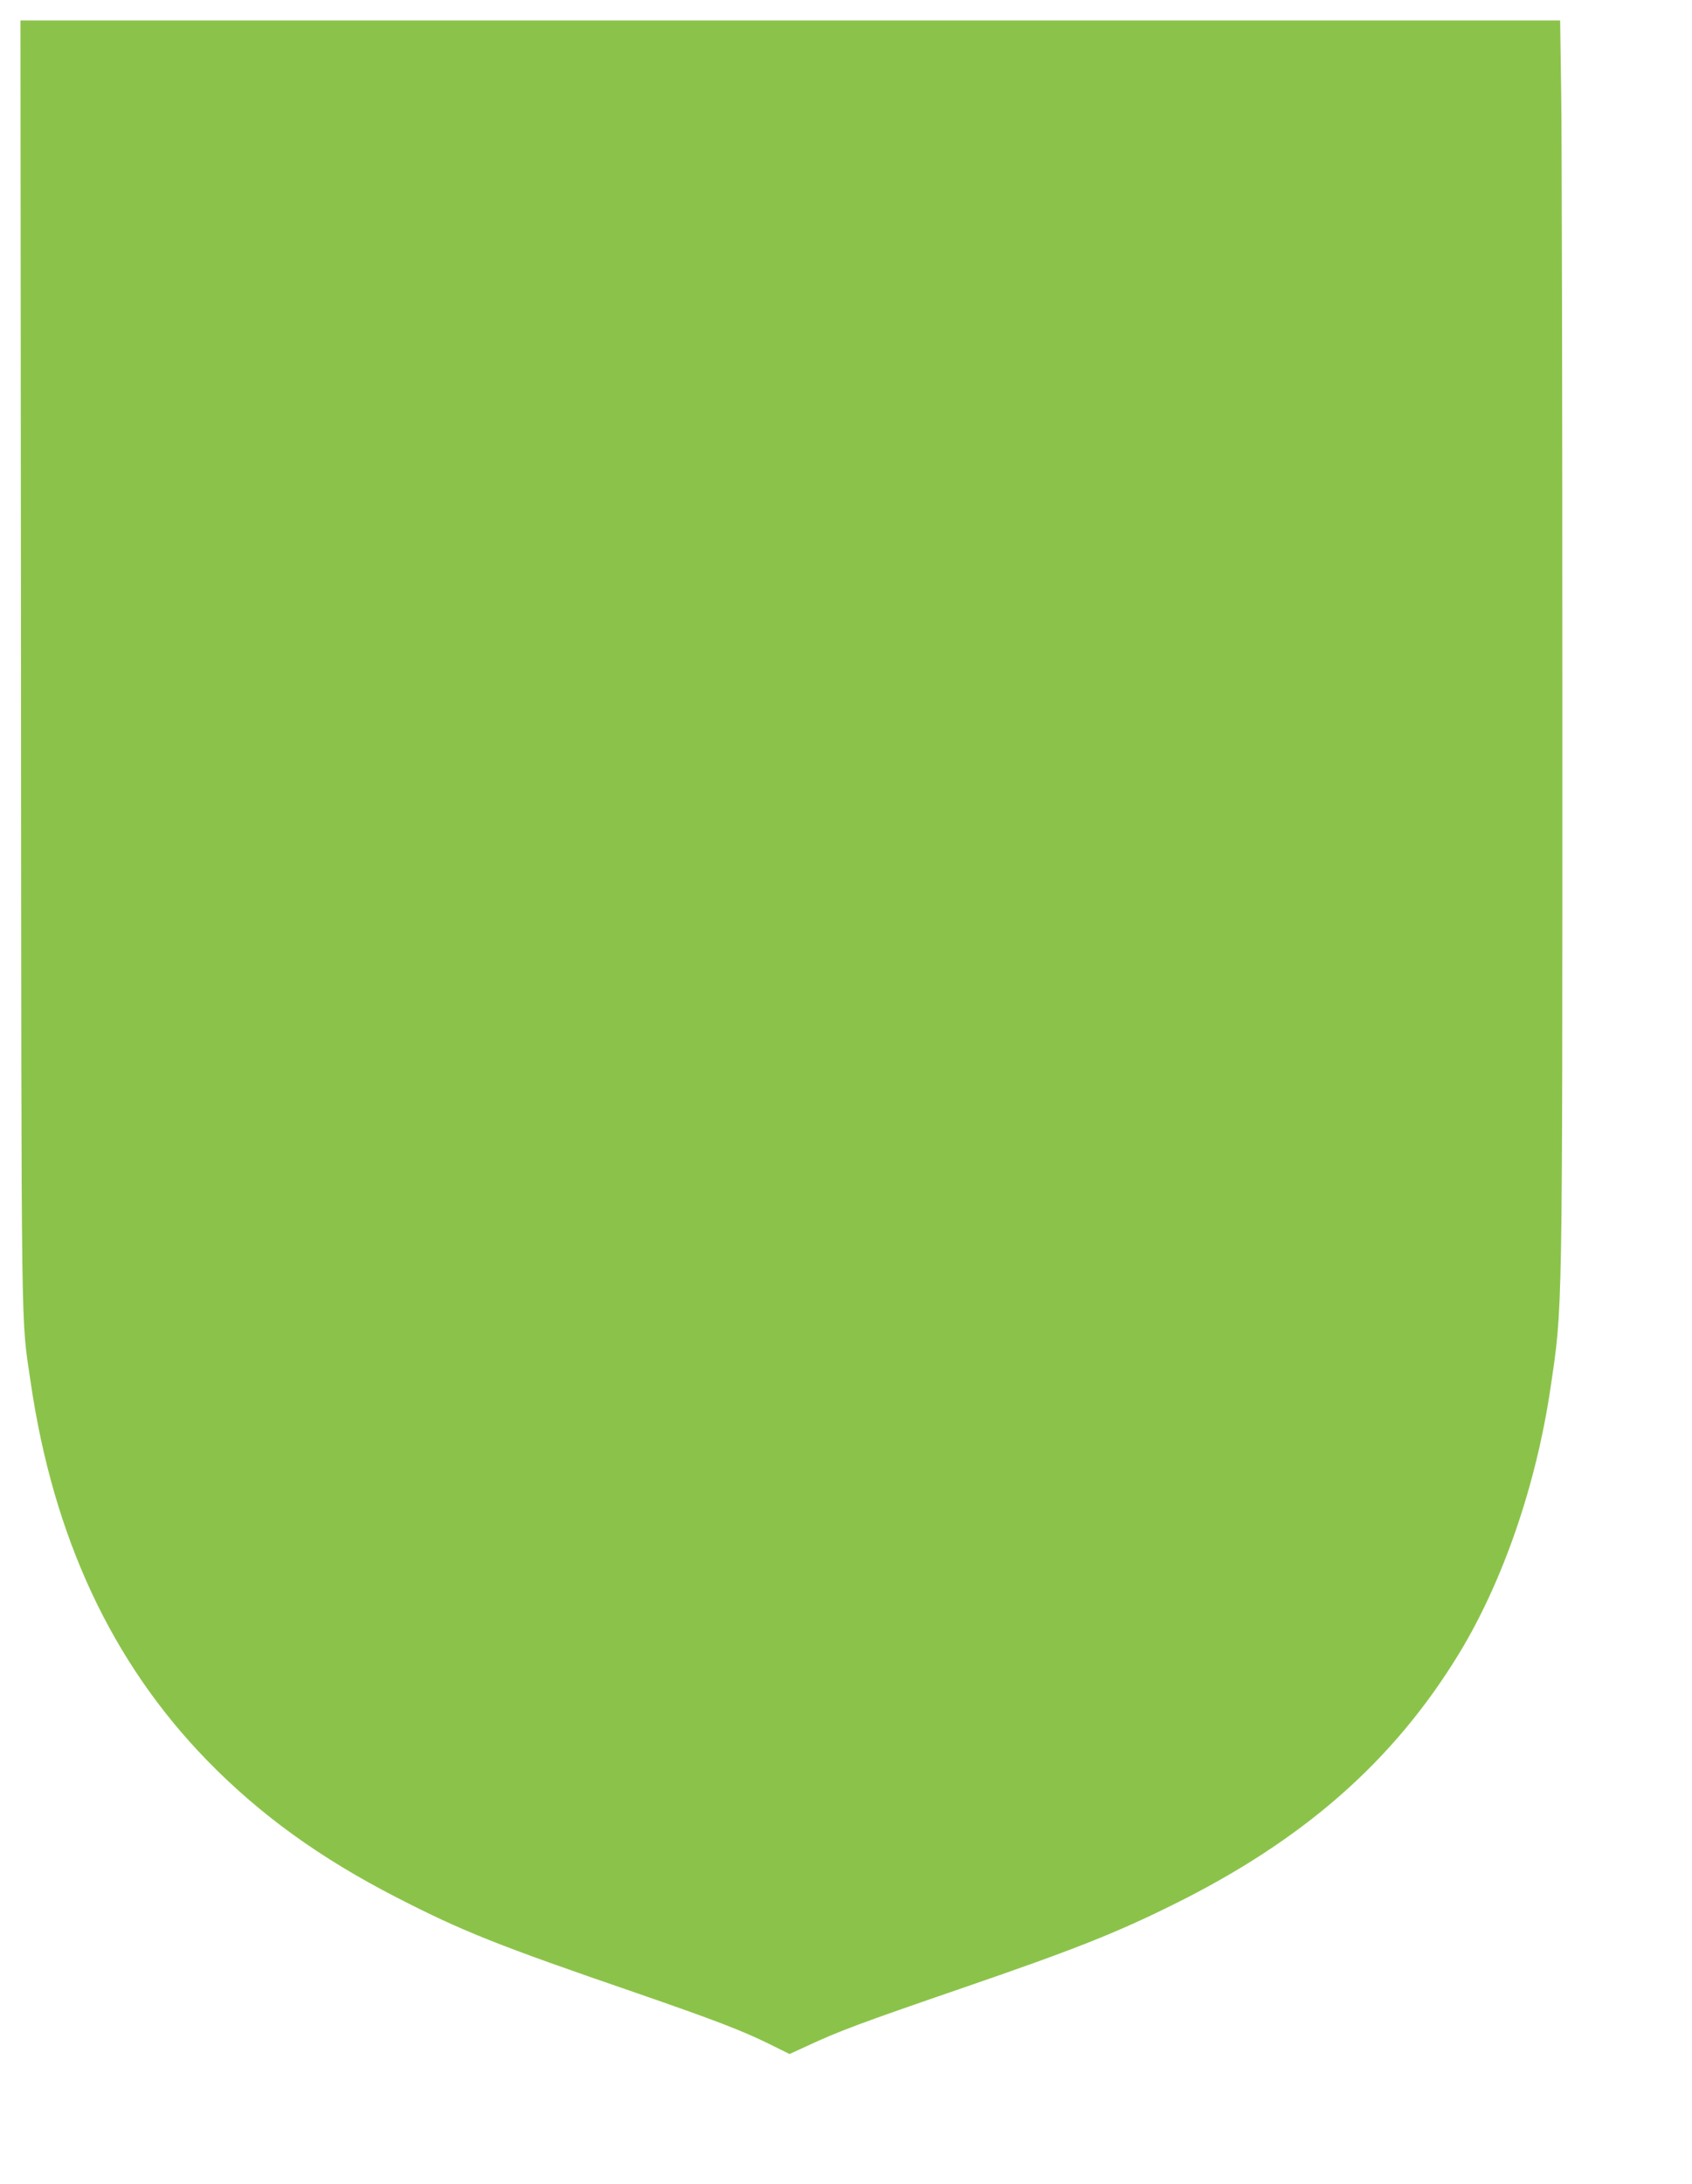 <?xml version="1.0" standalone="no"?>
<!DOCTYPE svg PUBLIC "-//W3C//DTD SVG 20010904//EN"
 "http://www.w3.org/TR/2001/REC-SVG-20010904/DTD/svg10.dtd">
<svg version="1.0" xmlns="http://www.w3.org/2000/svg"
 width="992pt" height="1280pt" viewBox="0 0 992 1280"
 preserveAspectRatio="xMidYMid meet">
<g transform="translate(0,1280) scale(0.1,-0.1)"
fill="#8bc34a" stroke="none">
<path d="M123 8913 c3 -4117 -1 -3813 57 -4216 133 -907 475 -1641 1035 -2216
309 -317 660 -571 1110 -802 385 -198 593 -281 1400 -558 468 -162 627 -223
787 -302 l117 -58 98 45 c191 89 308 133 913 341 649 223 898 321 1235 488
767 379 1295 842 1681 1476 256 422 450 984 534 1551 72 486 70 370 70 3964 0
1766 -3 3400 -7 3632 l-6 422 -4514 0 -4513 0 3 -3767z"/>
</g>
</svg>
